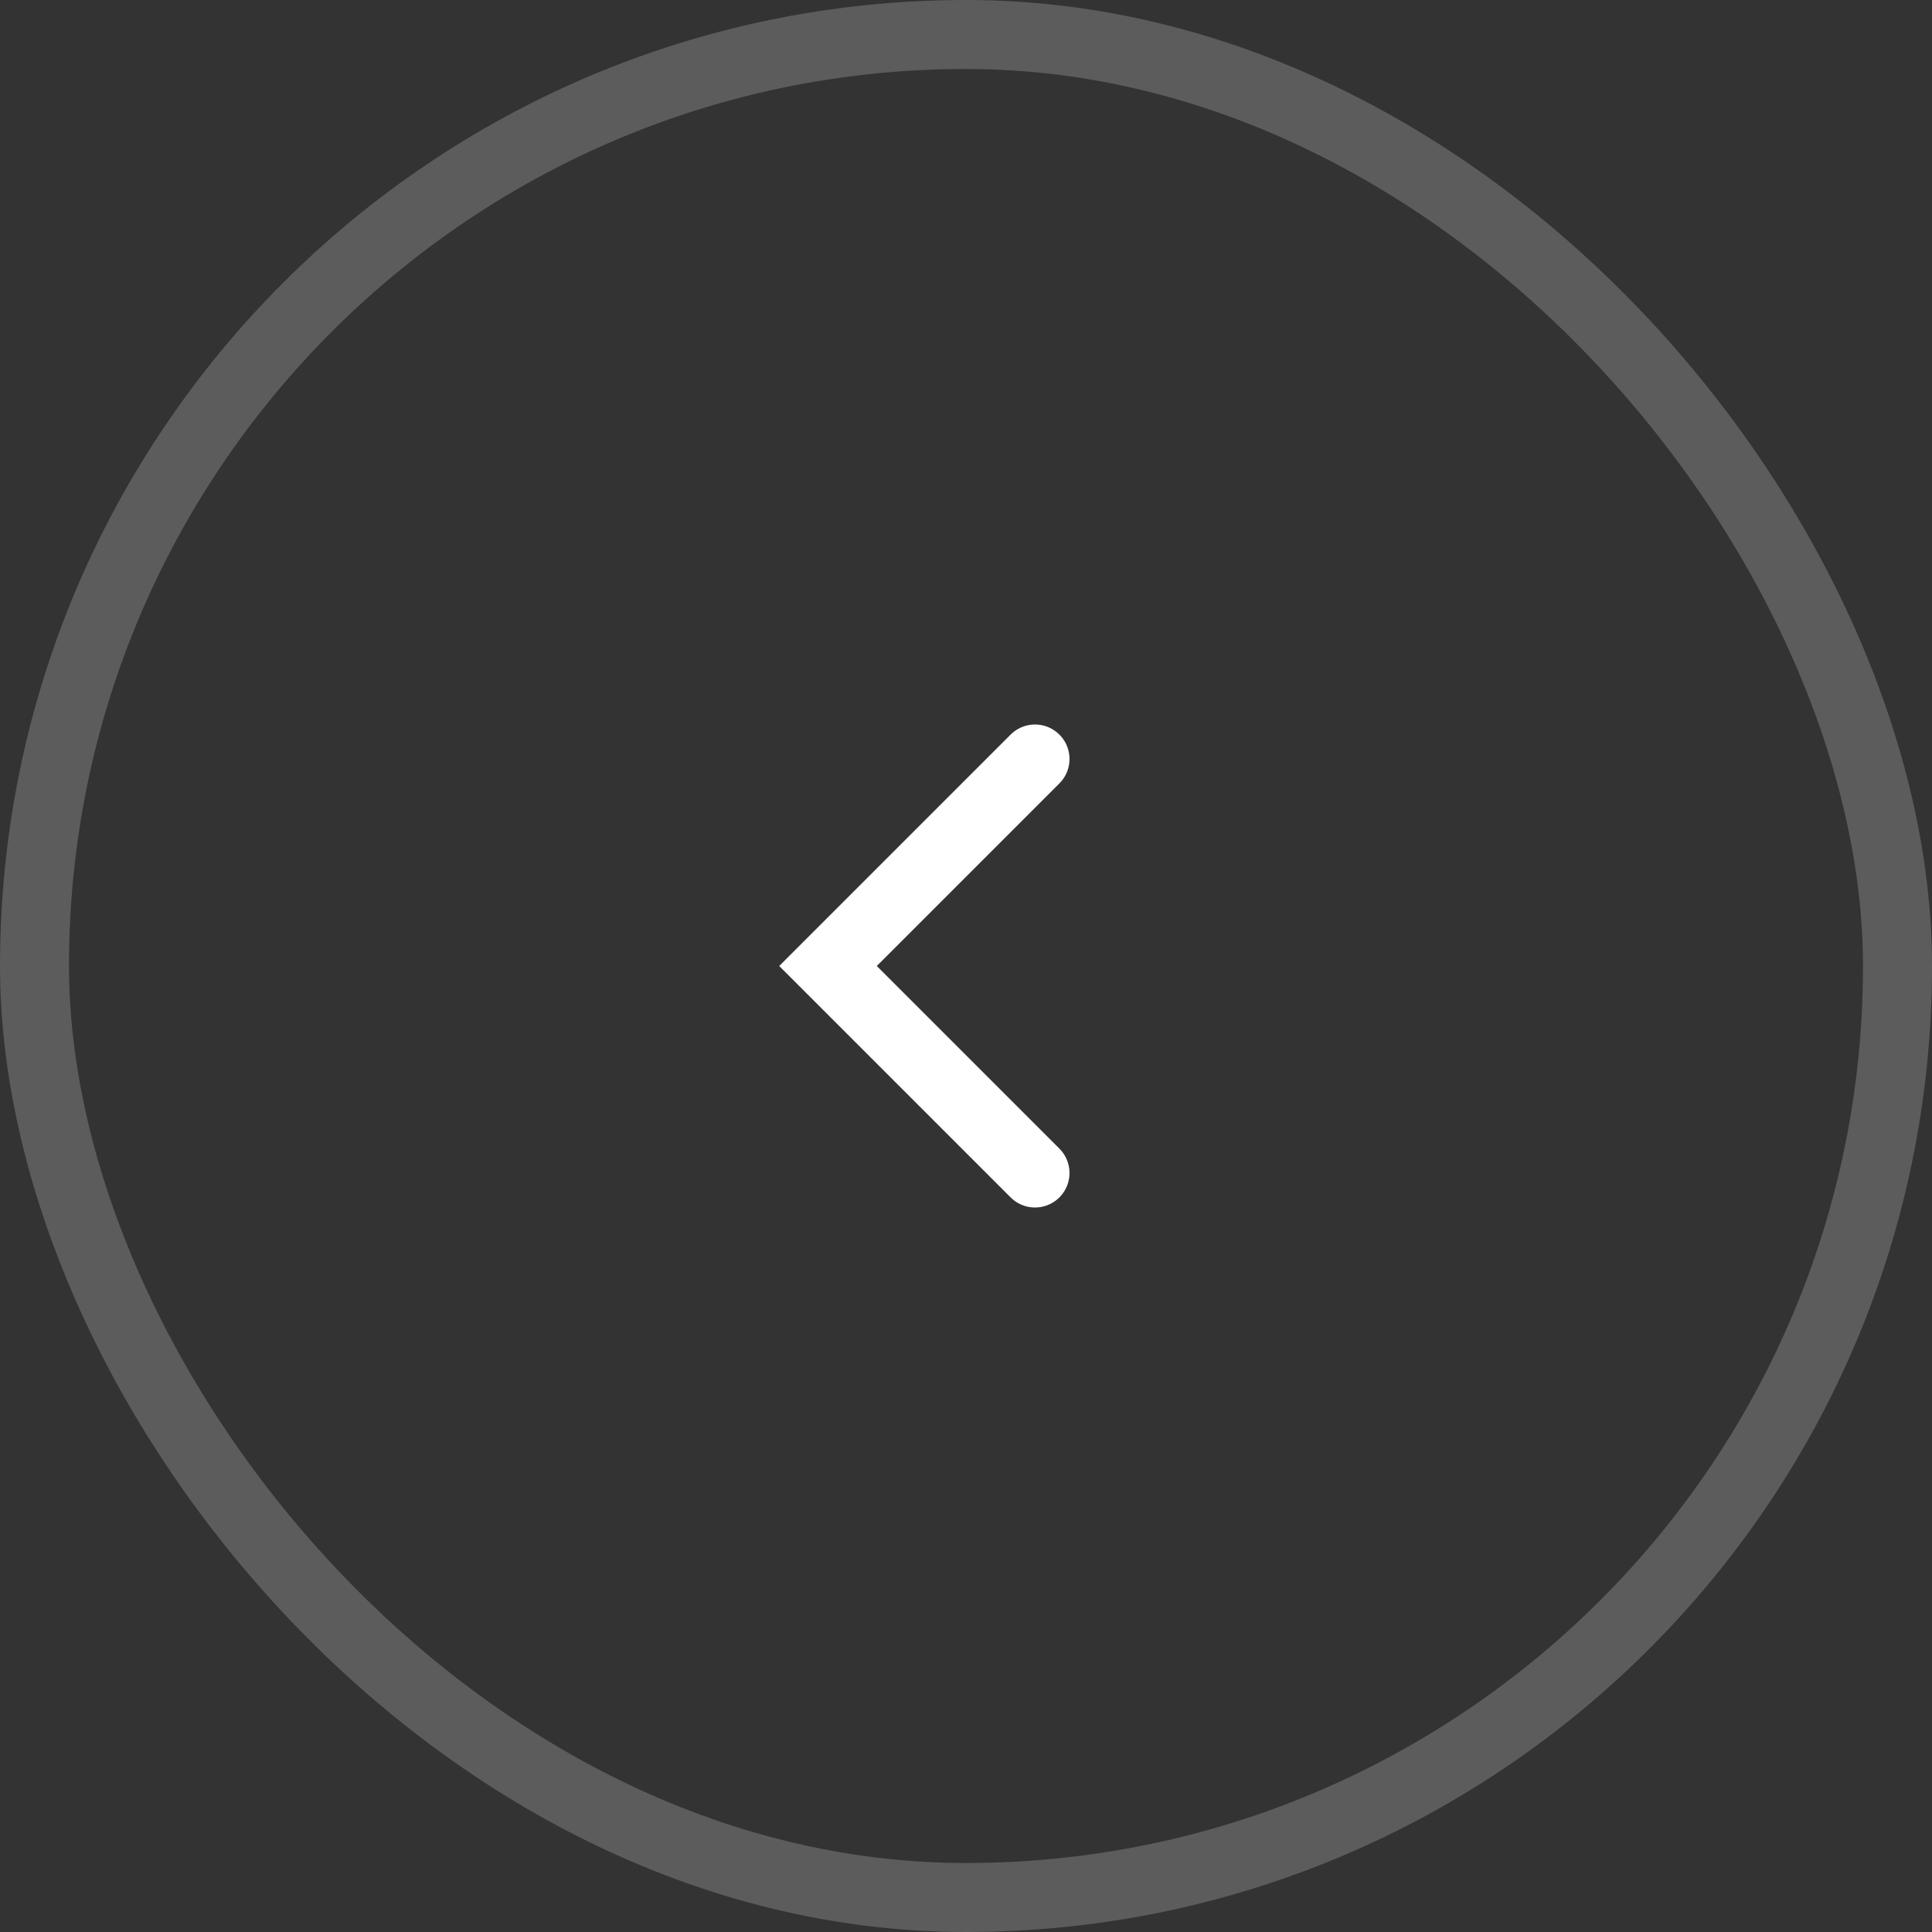 <?xml version="1.0" encoding="UTF-8"?> <svg xmlns="http://www.w3.org/2000/svg" width="56" height="56" viewBox="0 0 56 56" fill="none"><rect x="0" y="0" width="56" height="56" fill="#333333" stroke="none"/> <rect x="1" y="1" width="54" height="54" rx="27" stroke="white" stroke-opacity="0.2" stroke-width="2"></rect> <path d="M30 22L24 28L30 34" stroke="white" stroke-width="2" stroke-linecap="round"></path> </svg> 